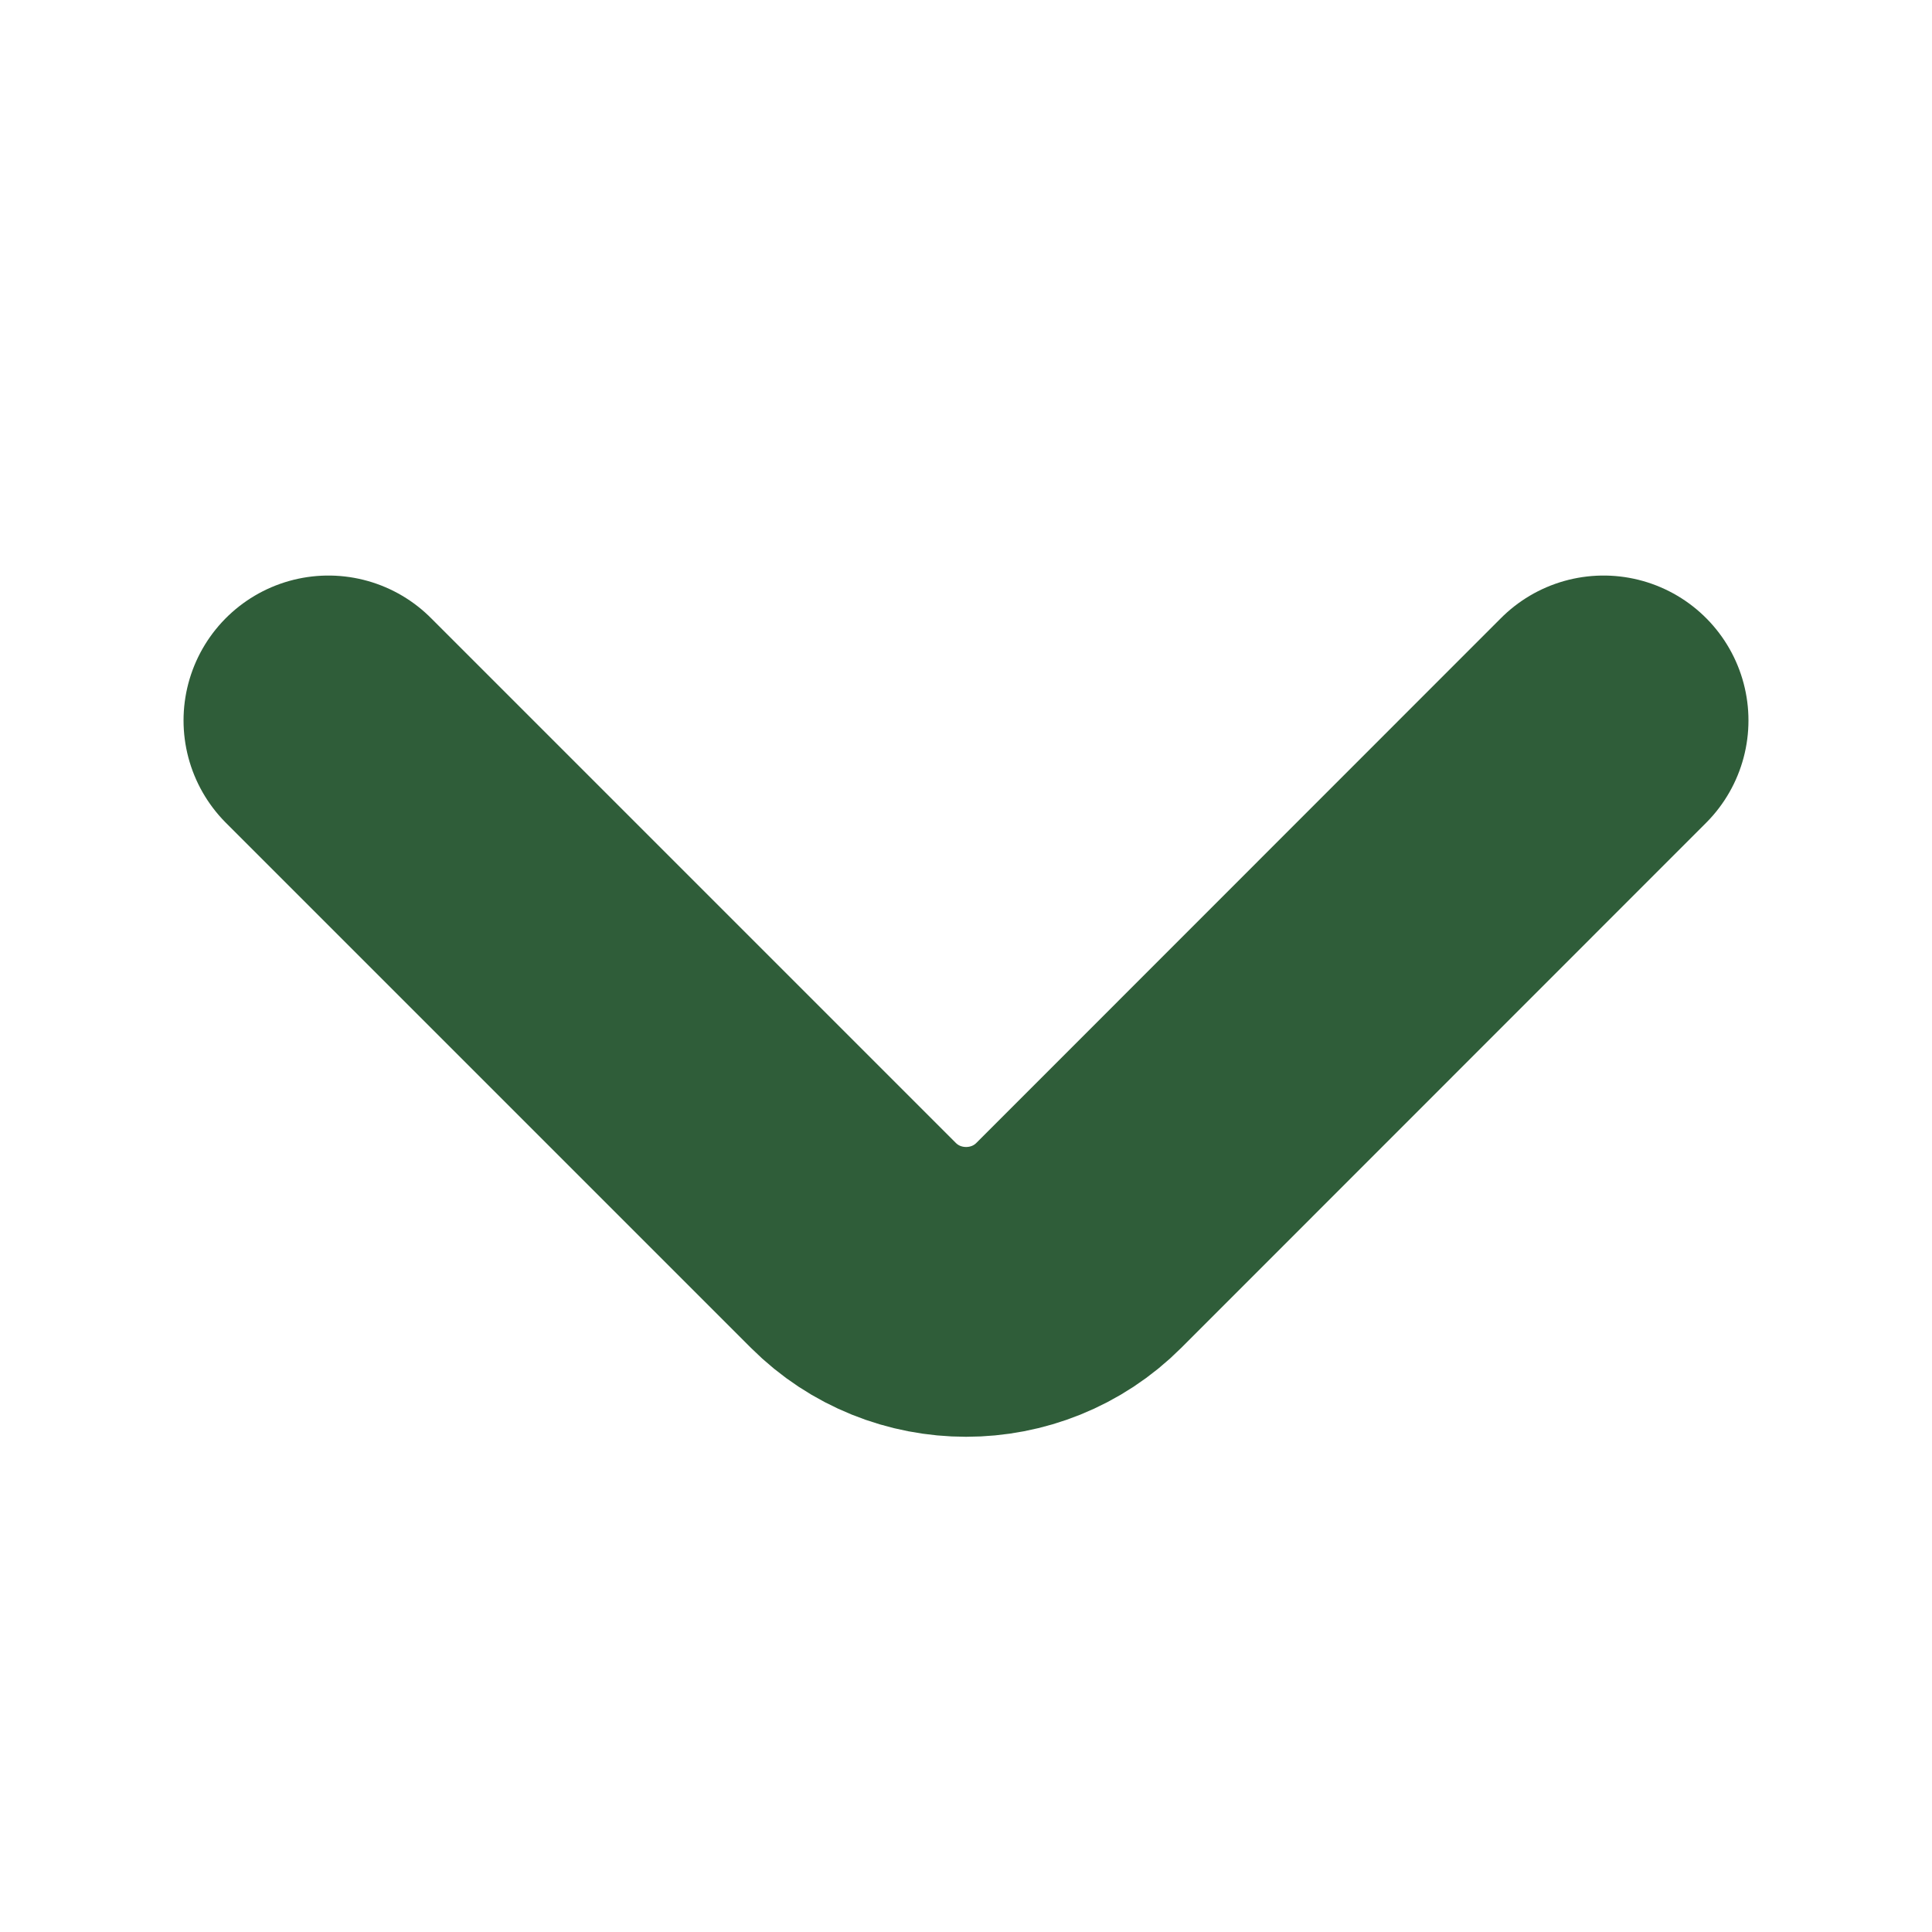 <svg width="10" height="10" viewBox="0 0 10 10" fill="none" xmlns="http://www.w3.org/2000/svg">
<path d="M8.3 3.729L5.584 6.446C5.263 6.767 4.738 6.767 4.417 6.446L1.7 3.729" stroke="#2F5D39" stroke-width="1.5" stroke-miterlimit="10" stroke-linecap="round" stroke-linejoin="round"/>
</svg>

